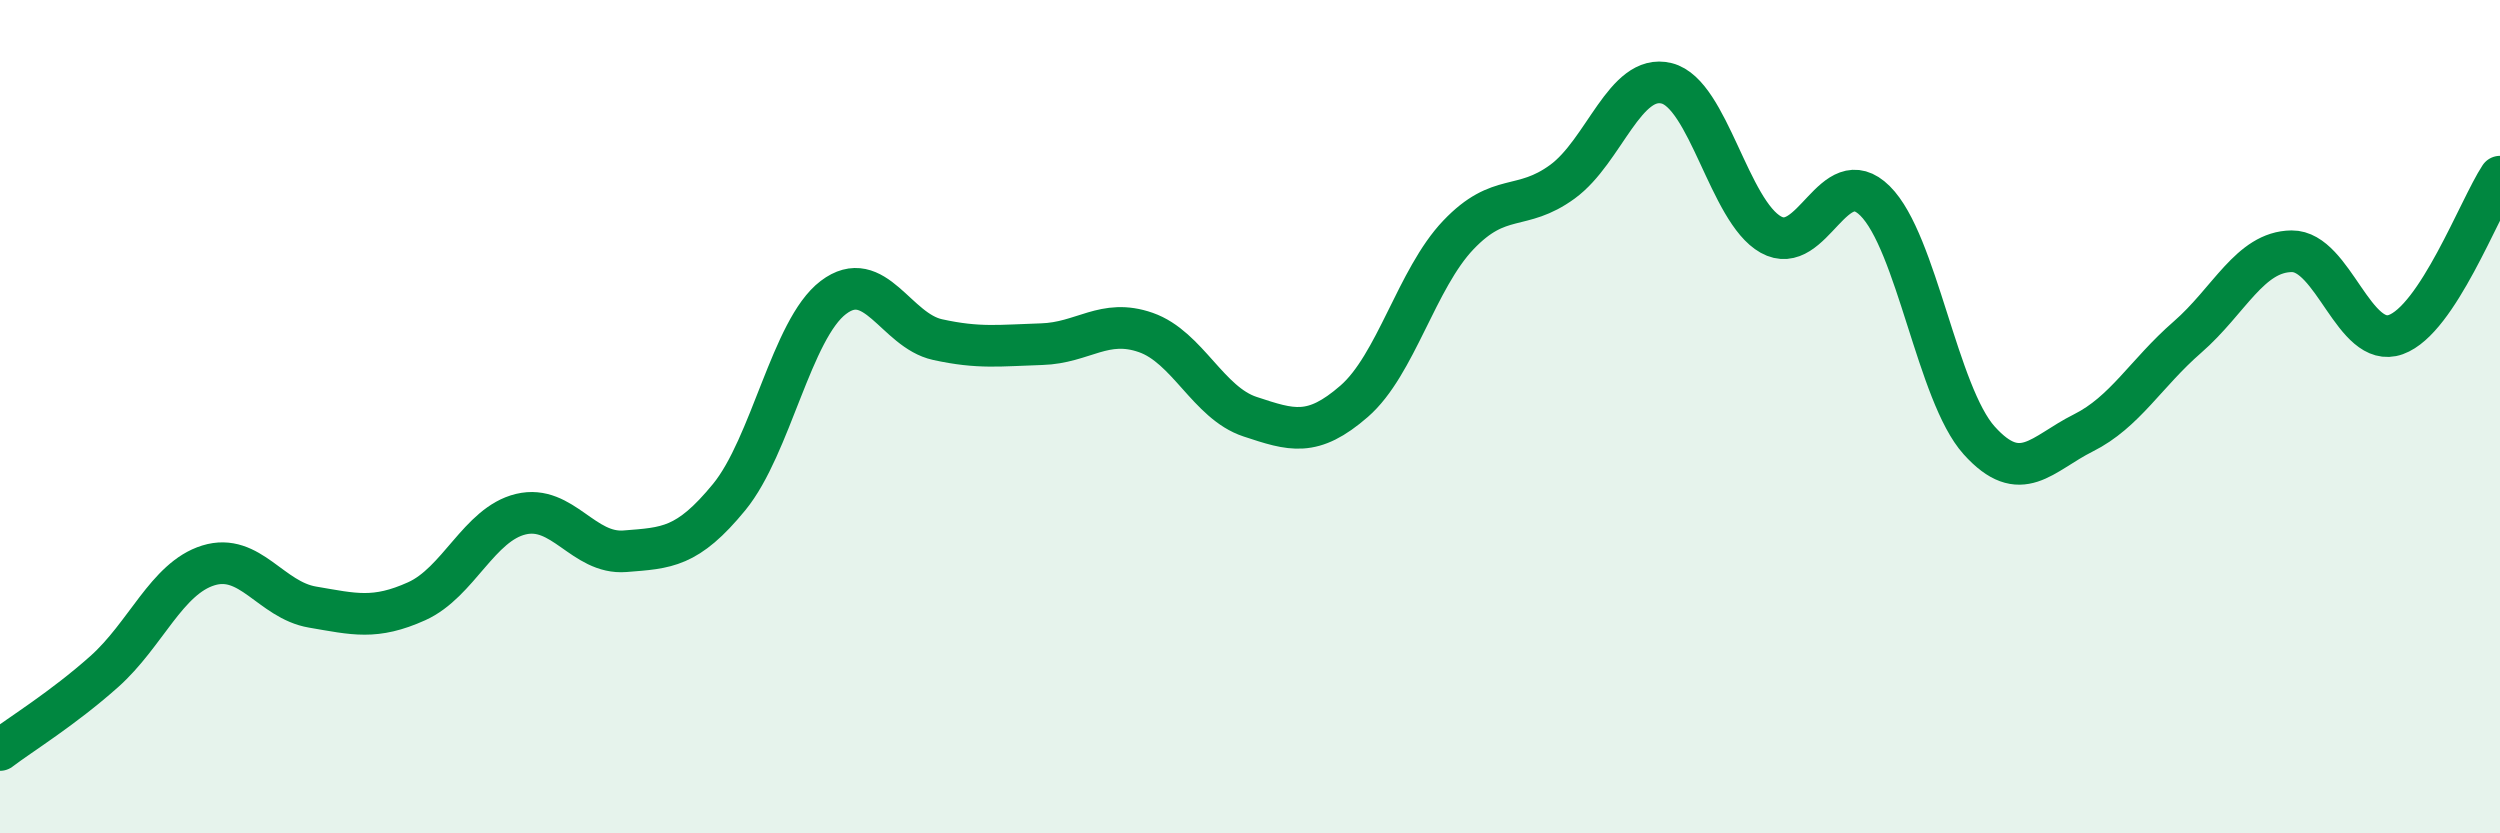 
    <svg width="60" height="20" viewBox="0 0 60 20" xmlns="http://www.w3.org/2000/svg">
      <path
        d="M 0,18 C 0.5,17.62 1.5,17.01 2.5,16.12 C 3.5,15.23 4,13.88 5,13.57 C 6,13.26 6.5,14.4 7.5,14.57 C 8.5,14.74 9,14.88 10,14.43 C 11,13.98 11.5,12.58 12.5,12.34 C 13.5,12.1 14,13.31 15,13.23 C 16,13.15 16.5,13.15 17.5,11.93 C 18.5,10.71 19,7.9 20,7.14 C 21,6.38 21.5,7.93 22.5,8.15 C 23.5,8.37 24,8.29 25,8.26 C 26,8.23 26.5,7.63 27.5,7.98 C 28.5,8.33 29,9.67 30,10 C 31,10.33 31.5,10.5 32.5,9.63 C 33.5,8.76 34,6.69 35,5.64 C 36,4.59 36.5,5.09 37.5,4.36 C 38.5,3.63 39,1.75 40,2 C 41,2.25 41.5,5.07 42.5,5.63 C 43.5,6.19 44,3.83 45,4.82 C 46,5.81 46.5,9.46 47.5,10.57 C 48.5,11.68 49,10.89 50,10.39 C 51,9.89 51.5,8.96 52.5,8.09 C 53.5,7.22 54,6.04 55,6.03 C 56,6.02 56.5,8.39 57.5,8.03 C 58.5,7.67 59.5,5 60,4.24L60 20L0 20Z"
        fill="#008740"
        opacity="0.1"
        stroke-linecap="round"
        stroke-linejoin="round"
      />
      <path
        d="M 0,18 C 0.5,17.62 1.5,17.01 2.5,16.12 C 3.5,15.23 4,13.88 5,13.57 C 6,13.26 6.5,14.4 7.5,14.57 C 8.5,14.74 9,14.88 10,14.43 C 11,13.98 11.5,12.58 12.5,12.34 C 13.5,12.1 14,13.31 15,13.23 C 16,13.15 16.5,13.15 17.5,11.93 C 18.5,10.71 19,7.9 20,7.14 C 21,6.38 21.5,7.93 22.5,8.15 C 23.5,8.37 24,8.29 25,8.26 C 26,8.23 26.5,7.63 27.5,7.98 C 28.5,8.33 29,9.67 30,10 C 31,10.33 31.5,10.5 32.5,9.63 C 33.5,8.76 34,6.69 35,5.64 C 36,4.59 36.5,5.09 37.5,4.36 C 38.5,3.63 39,1.75 40,2 C 41,2.25 41.5,5.07 42.5,5.63 C 43.5,6.19 44,3.83 45,4.82 C 46,5.81 46.5,9.46 47.5,10.57 C 48.5,11.68 49,10.89 50,10.39 C 51,9.89 51.5,8.96 52.5,8.09 C 53.5,7.22 54,6.04 55,6.03 C 56,6.02 56.5,8.39 57.5,8.03 C 58.5,7.67 59.5,5 60,4.24"
        stroke="#008740"
        stroke-width="1"
        fill="none"
        stroke-linecap="round"
        stroke-linejoin="round"
      />
    </svg>
  